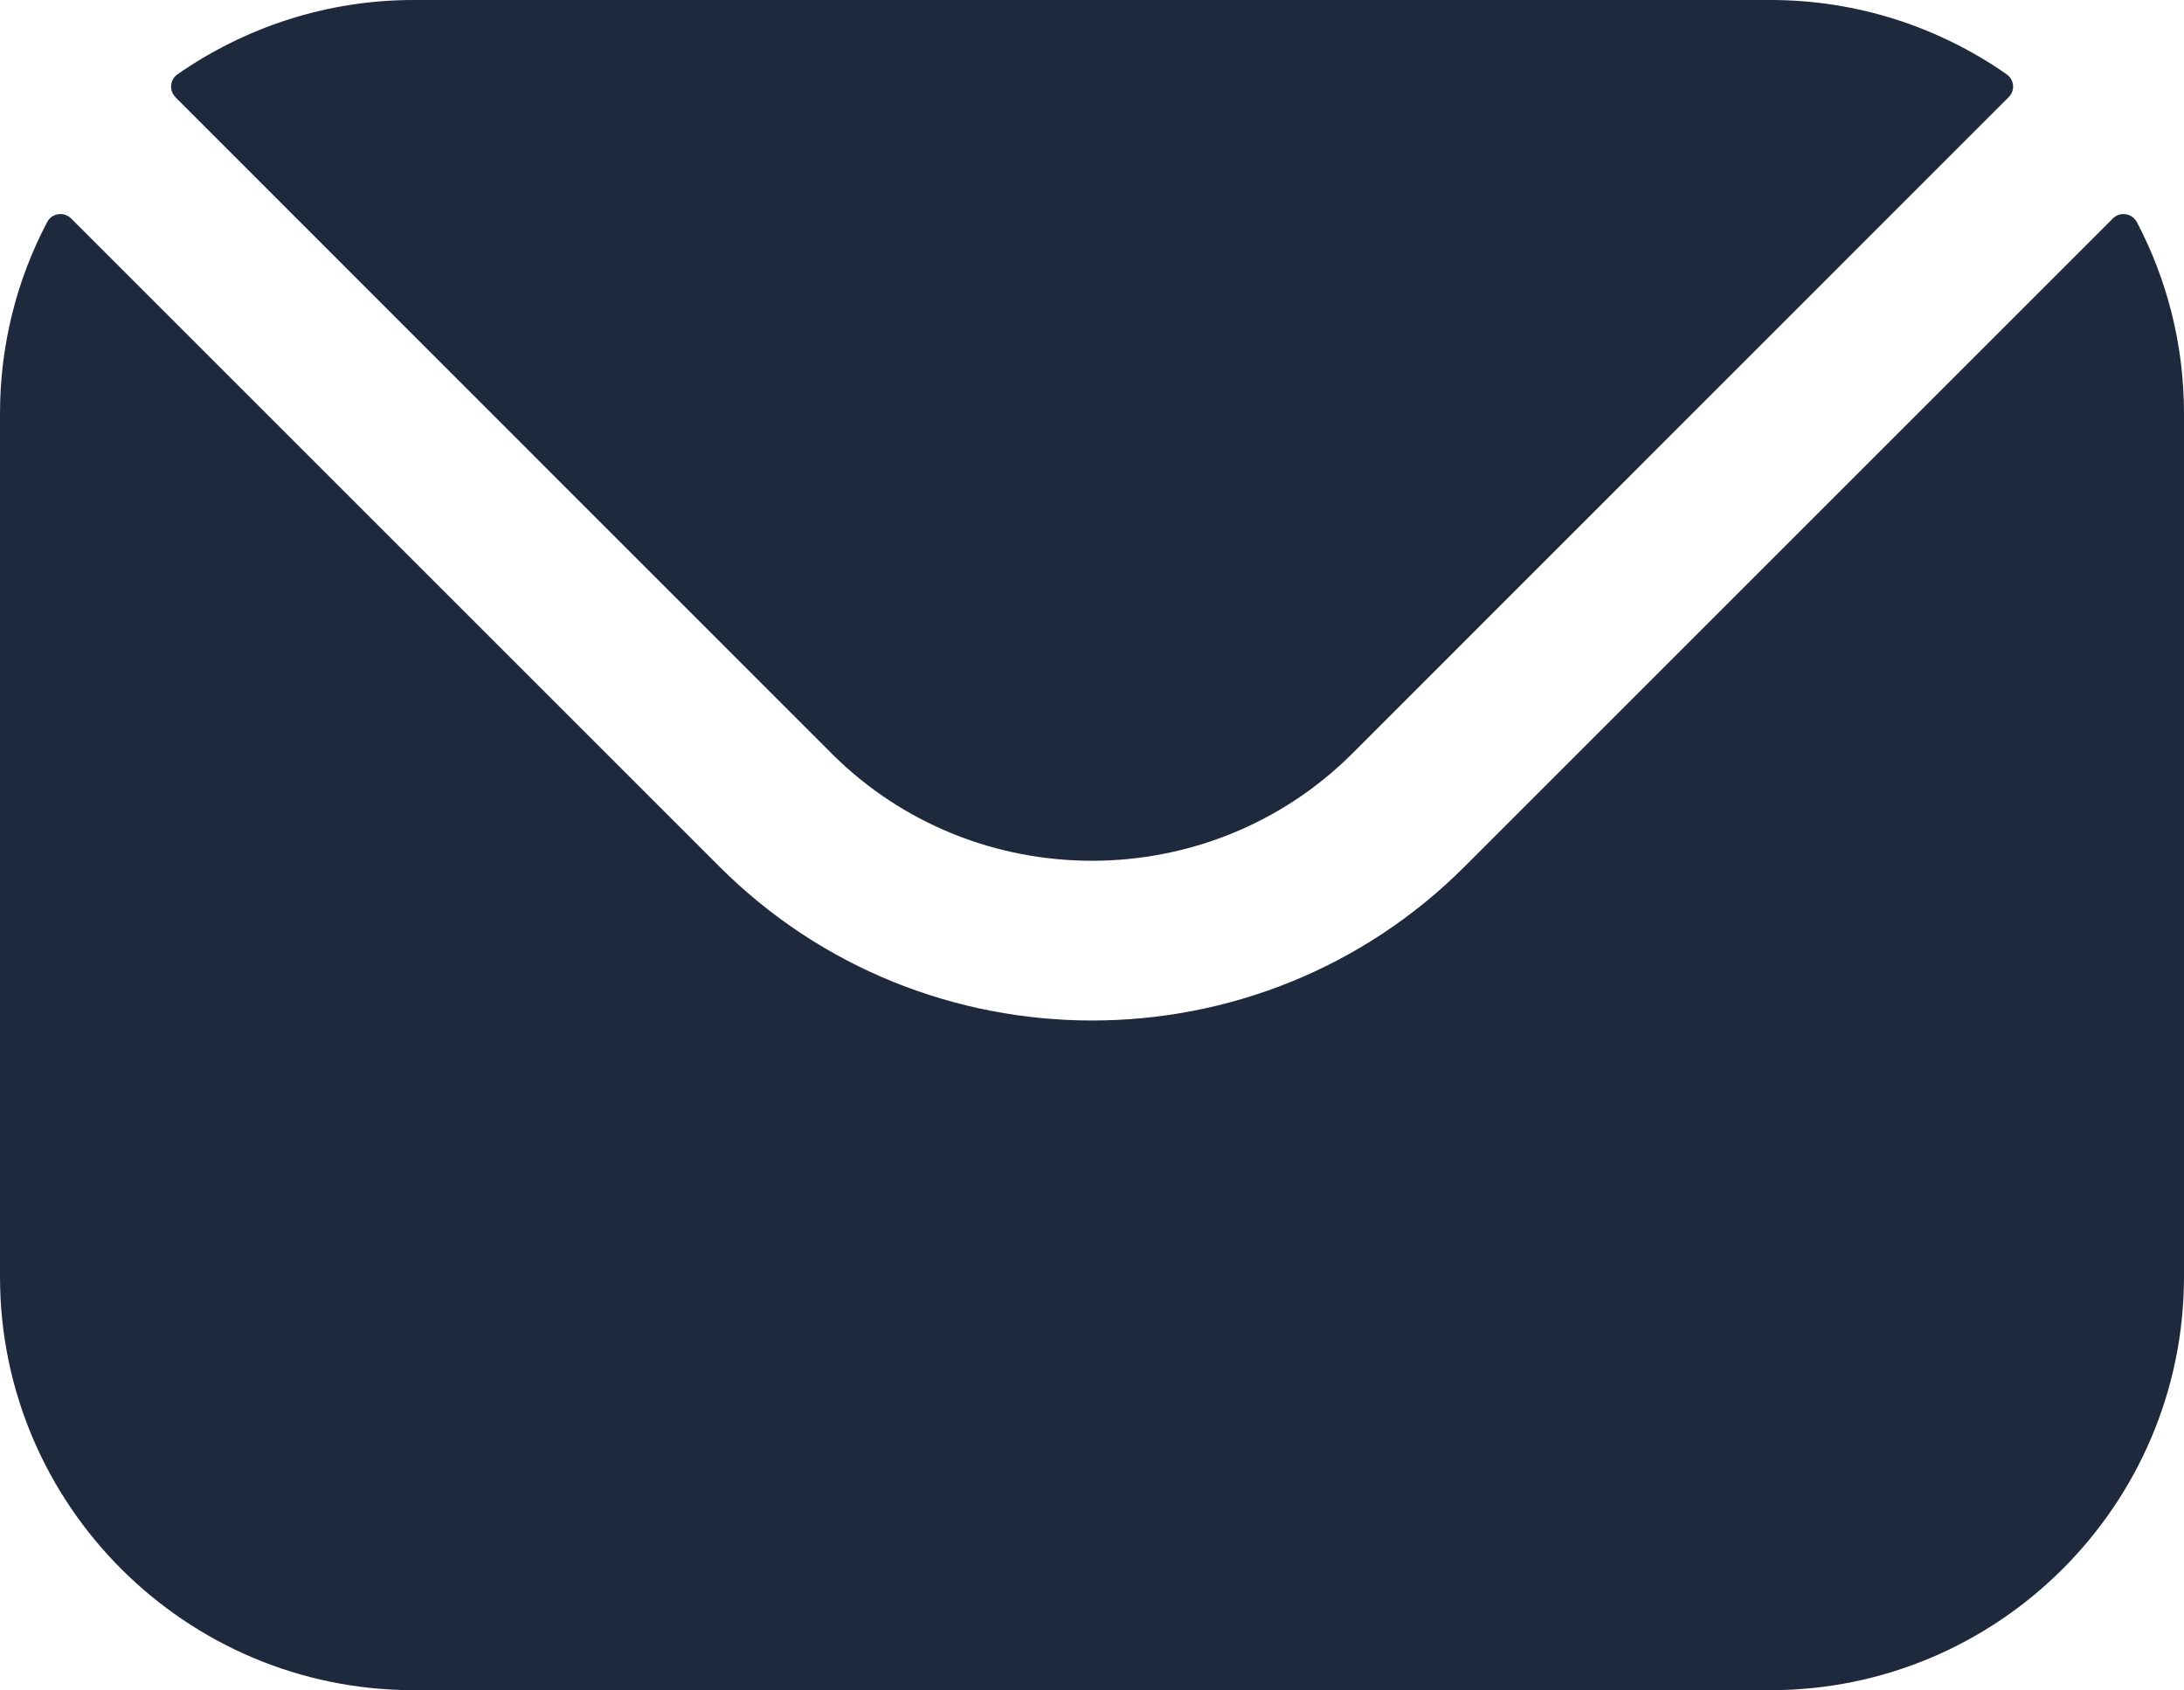 <?xml version="1.0" encoding="UTF-8"?>
<svg xmlns="http://www.w3.org/2000/svg" id="Layer_1" viewBox="0 0 10.787 8.349">
  <defs>
    <style>.cls-1{fill:#1e293e;fill-rule:evenodd;stroke-width:0px;}</style>
  </defs>
  <path class="cls-1" d="M.866.48l3.242,3.243c.707.706,1.863.706,2.571,0L9.921.48c.033-.033.028-.086-.01-.113-.331-.231-.733-.367-1.166-.367H2.043c-.433,0-.836.137-1.166.367-.038.026-.043.08-.01.113ZM0,2.043c0-.341.084-.663.233-.946.023-.044.082-.053.118-.018l3.201,3.201c1.014,1.015,2.669,1.016,3.683,0l3.201-3.201c.035-.035.094-.026.118.018.149.283.233.605.233.946v4.264c0,1.127-.917,2.043-2.043,2.043H2.043c-1.126,0-2.043-.915-2.043-2.043V2.043Z"></path>
</svg>
